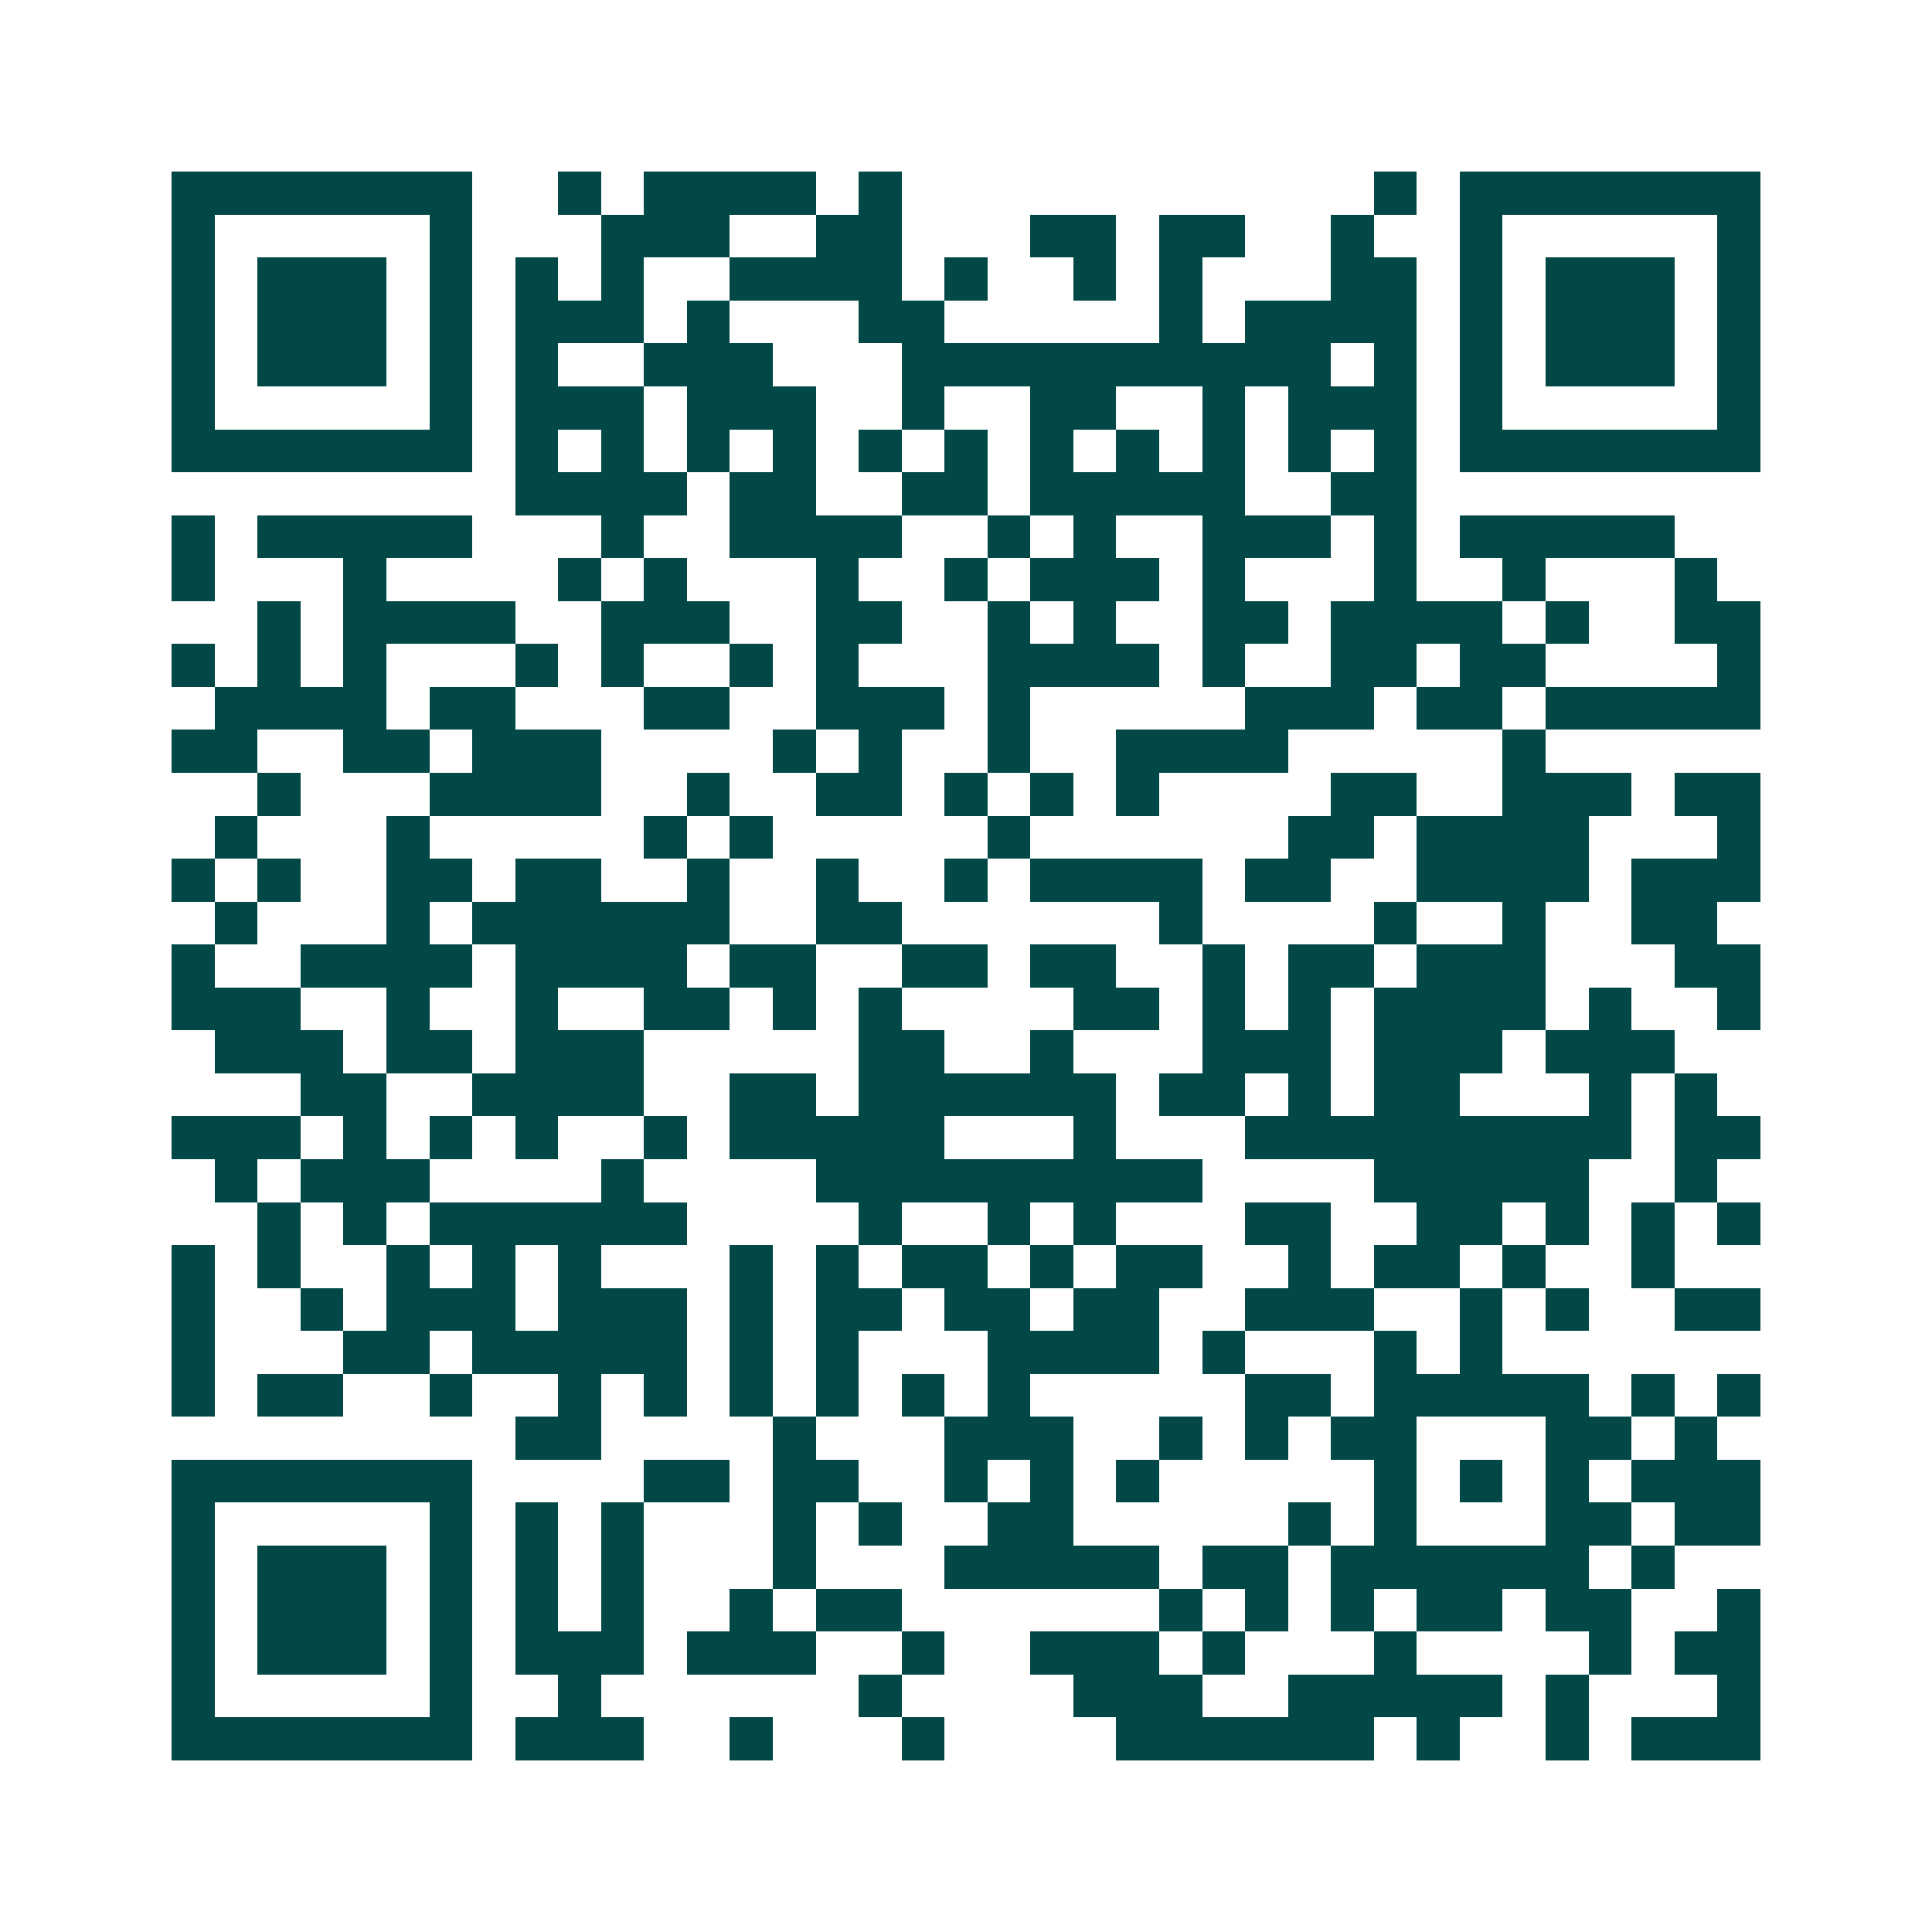 <svg xmlns="http://www.w3.org/2000/svg" width="200" height="200" viewBox="0 0 45 45" shape-rendering="crispEdges"><path fill="#ffffff" d="M0 0h45v45H0z"/><path stroke="#014847" d="M4 4.5h7m2 0h1m1 0h4m1 0h1m11 0h1m1 0h7M4 5.5h1m5 0h1m3 0h3m2 0h2m3 0h2m1 0h2m2 0h1m2 0h1m5 0h1M4 6.5h1m1 0h3m1 0h1m1 0h1m1 0h1m2 0h4m1 0h1m2 0h1m1 0h1m3 0h2m1 0h1m1 0h3m1 0h1M4 7.5h1m1 0h3m1 0h1m1 0h3m1 0h1m3 0h2m5 0h1m1 0h4m1 0h1m1 0h3m1 0h1M4 8.5h1m1 0h3m1 0h1m1 0h1m2 0h3m3 0h10m1 0h1m1 0h1m1 0h3m1 0h1M4 9.5h1m5 0h1m1 0h3m1 0h3m2 0h1m2 0h2m2 0h1m1 0h3m1 0h1m5 0h1M4 10.5h7m1 0h1m1 0h1m1 0h1m1 0h1m1 0h1m1 0h1m1 0h1m1 0h1m1 0h1m1 0h1m1 0h1m1 0h7M12 11.5h4m1 0h2m2 0h2m1 0h5m2 0h2M4 12.5h1m1 0h5m3 0h1m2 0h4m2 0h1m1 0h1m2 0h3m1 0h1m1 0h5M4 13.5h1m3 0h1m4 0h1m1 0h1m3 0h1m2 0h1m1 0h3m1 0h1m3 0h1m2 0h1m3 0h1M6 14.5h1m1 0h4m2 0h3m2 0h2m2 0h1m1 0h1m2 0h2m1 0h4m1 0h1m2 0h2M4 15.5h1m1 0h1m1 0h1m3 0h1m1 0h1m2 0h1m1 0h1m3 0h4m1 0h1m2 0h2m1 0h2m4 0h1M5 16.5h4m1 0h2m3 0h2m2 0h3m1 0h1m5 0h3m1 0h2m1 0h5M4 17.5h2m2 0h2m1 0h3m4 0h1m1 0h1m2 0h1m2 0h4m5 0h1M6 18.5h1m3 0h4m2 0h1m2 0h2m1 0h1m1 0h1m1 0h1m4 0h2m2 0h3m1 0h2M5 19.5h1m3 0h1m5 0h1m1 0h1m5 0h1m6 0h2m1 0h4m3 0h1M4 20.5h1m1 0h1m2 0h2m1 0h2m2 0h1m2 0h1m2 0h1m1 0h4m1 0h2m2 0h4m1 0h3M5 21.5h1m3 0h1m1 0h6m2 0h2m6 0h1m4 0h1m2 0h1m2 0h2M4 22.5h1m2 0h4m1 0h4m1 0h2m2 0h2m1 0h2m2 0h1m1 0h2m1 0h3m3 0h2M4 23.5h3m2 0h1m2 0h1m2 0h2m1 0h1m1 0h1m4 0h2m1 0h1m1 0h1m1 0h4m1 0h1m2 0h1M5 24.5h3m1 0h2m1 0h3m5 0h2m2 0h1m3 0h3m1 0h3m1 0h3M7 25.5h2m2 0h4m2 0h2m1 0h6m1 0h2m1 0h1m1 0h2m3 0h1m1 0h1M4 26.5h3m1 0h1m1 0h1m1 0h1m2 0h1m1 0h5m3 0h1m3 0h9m1 0h2M5 27.5h1m1 0h3m4 0h1m4 0h9m4 0h5m2 0h1M6 28.5h1m1 0h1m1 0h6m4 0h1m2 0h1m1 0h1m3 0h2m2 0h2m1 0h1m1 0h1m1 0h1M4 29.5h1m1 0h1m2 0h1m1 0h1m1 0h1m3 0h1m1 0h1m1 0h2m1 0h1m1 0h2m2 0h1m1 0h2m1 0h1m2 0h1M4 30.5h1m2 0h1m1 0h3m1 0h3m1 0h1m1 0h2m1 0h2m1 0h2m2 0h3m2 0h1m1 0h1m2 0h2M4 31.5h1m3 0h2m1 0h5m1 0h1m1 0h1m3 0h4m1 0h1m3 0h1m1 0h1M4 32.5h1m1 0h2m2 0h1m2 0h1m1 0h1m1 0h1m1 0h1m1 0h1m1 0h1m5 0h2m1 0h5m1 0h1m1 0h1M12 33.5h2m4 0h1m3 0h3m2 0h1m1 0h1m1 0h2m3 0h2m1 0h1M4 34.5h7m4 0h2m1 0h2m2 0h1m1 0h1m1 0h1m5 0h1m1 0h1m1 0h1m1 0h3M4 35.5h1m5 0h1m1 0h1m1 0h1m3 0h1m1 0h1m2 0h2m5 0h1m1 0h1m3 0h2m1 0h2M4 36.5h1m1 0h3m1 0h1m1 0h1m1 0h1m3 0h1m3 0h5m1 0h2m1 0h6m1 0h1M4 37.5h1m1 0h3m1 0h1m1 0h1m1 0h1m2 0h1m1 0h2m6 0h1m1 0h1m1 0h1m1 0h2m1 0h2m2 0h1M4 38.5h1m1 0h3m1 0h1m1 0h3m1 0h3m2 0h1m2 0h3m1 0h1m3 0h1m4 0h1m1 0h2M4 39.5h1m5 0h1m2 0h1m6 0h1m4 0h3m2 0h5m1 0h1m3 0h1M4 40.5h7m1 0h3m2 0h1m3 0h1m4 0h6m1 0h1m2 0h1m1 0h3"/></svg>
